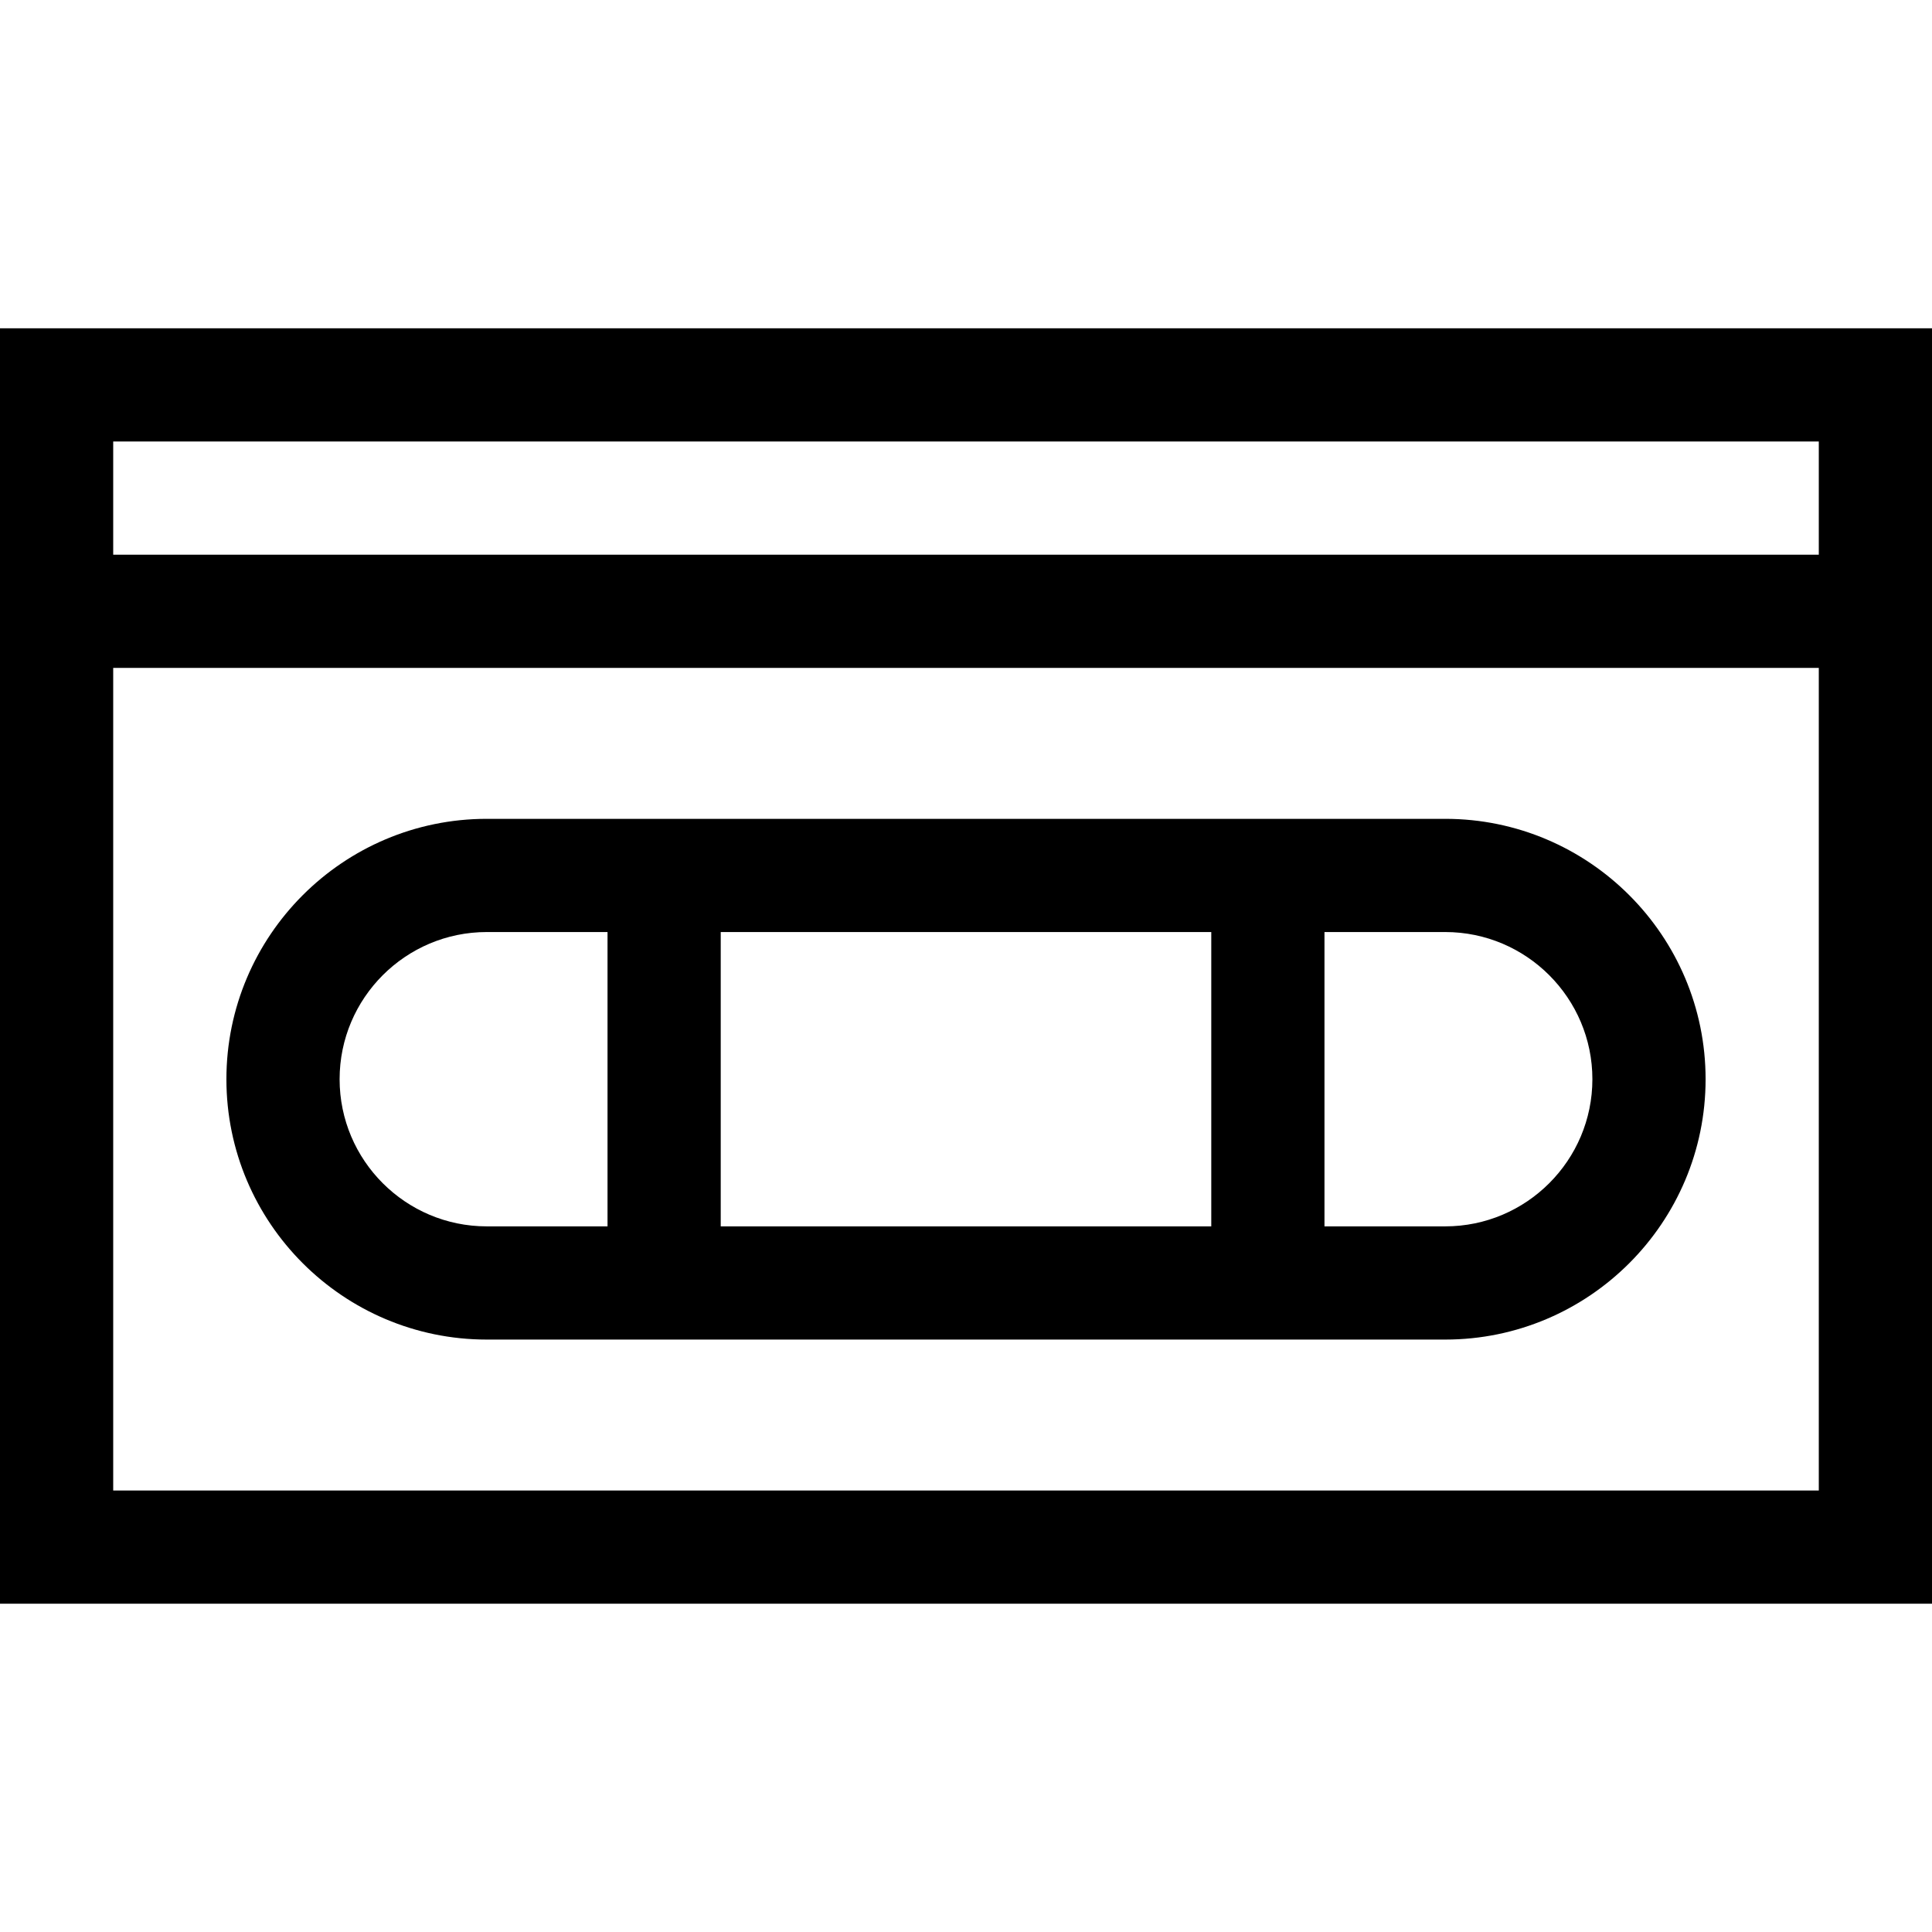 <svg xmlns="http://www.w3.org/2000/svg" height="512pt" viewBox="0 -87 512 512" width="512pt"><path d="m0 0v338h512v-338zm482 30v30h-452v-30zm-452 278v-218h452v218zm0 0"></path><path d="m383 130h-254c-38.047 0-69 30.953-69 69s30.953 69 69 69h254c38.047 0 69-30.953 69-69s-30.953-69-69-69zm-62 30v78h-130v-78zm-231 39c0-21.504 17.496-39 39-39h32v78h-32c-21.504 0-39-17.496-39-39zm293 39h-32v-78h32c21.504 0 39 17.496 39 39s-17.496 39-39 39zm0 0"></path></svg>